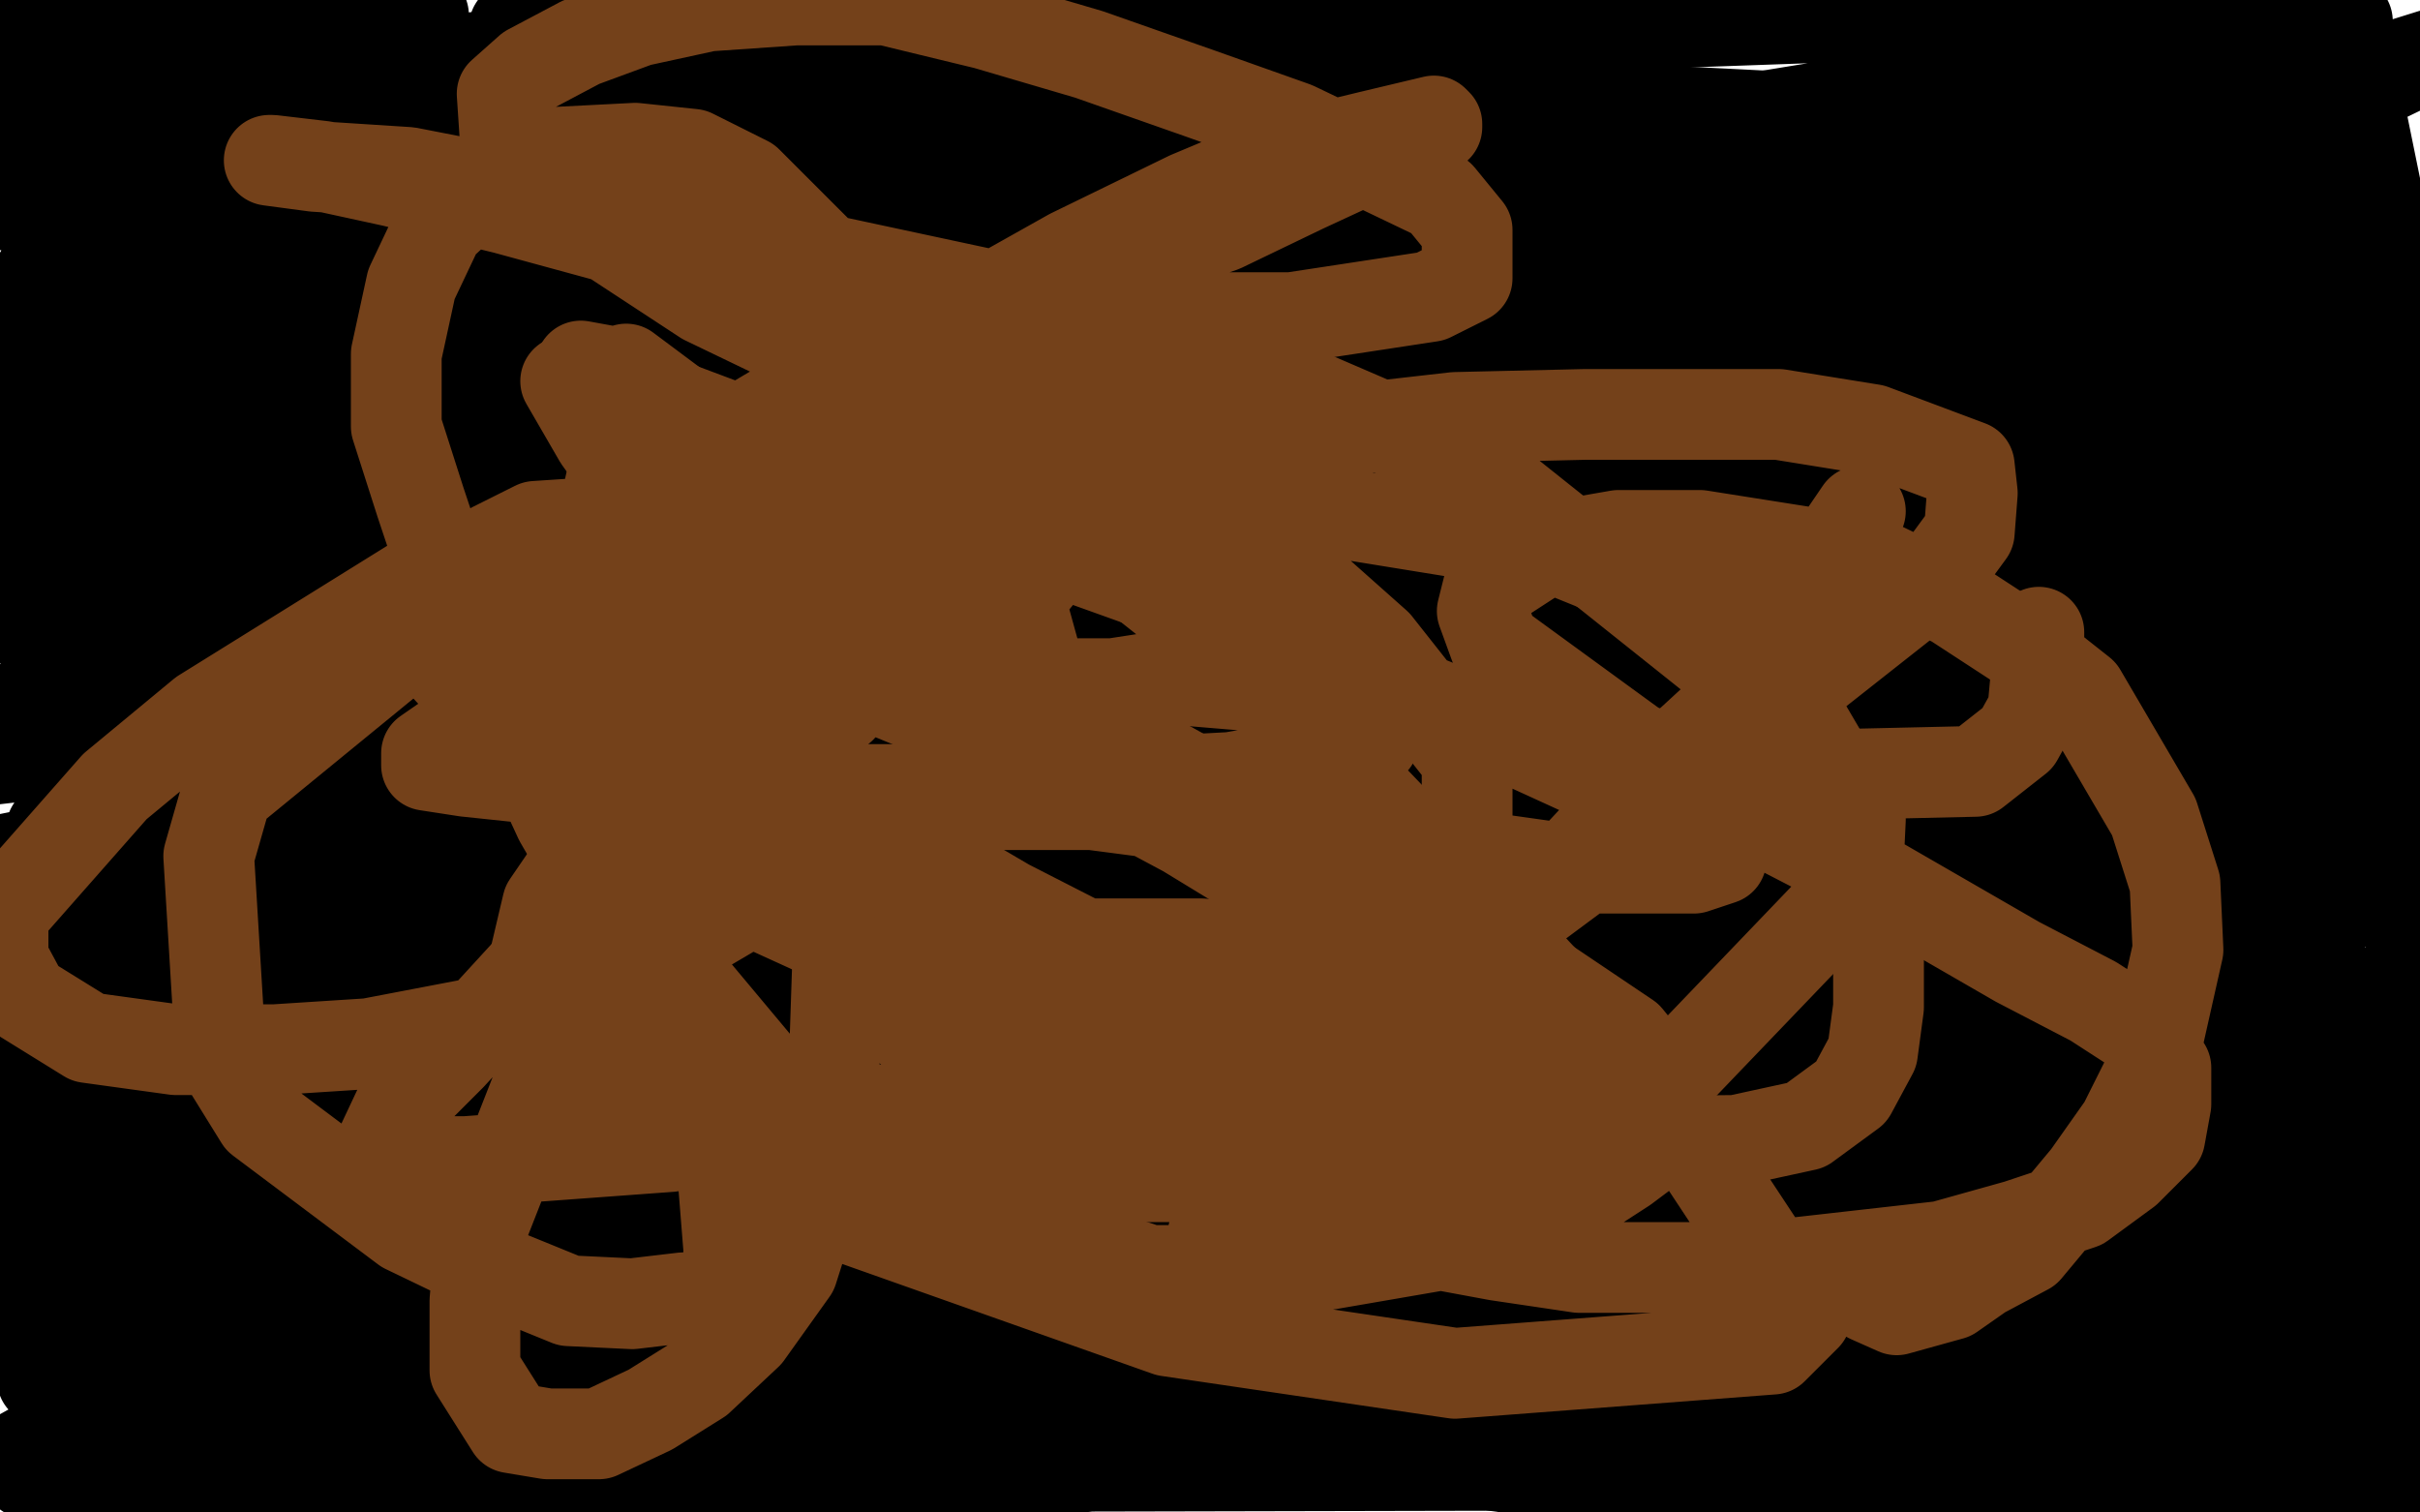 <?xml version="1.0" standalone="no"?>
<!DOCTYPE svg PUBLIC "-//W3C//DTD SVG 1.1//EN"
"http://www.w3.org/Graphics/SVG/1.1/DTD/svg11.dtd">

<svg width="800" height="500" version="1.1" xmlns="http://www.w3.org/2000/svg" xmlns:xlink="http://www.w3.org/1999/xlink" style="stroke-antialiasing: false"><desc>This SVG has been created on https://colorillo.com/</desc><rect x='0' y='0' width='800' height='500' style='fill: rgb(255,255,255); stroke-width:0' /><polyline points="98,310 113,309 113,309 174,298 174,298 342,292 342,292 433,292 433,292 553,288 595,286 598,286 563,287 477,296 420,300 109,300 21,301 94,292 201,285 328,288 386,293 365,296 348,298 291,303 224,306 214,306 241,306 332,309 515,321 580,330 491,353 153,398 10,412 5,412 25,412 140,401 318,379 441,364 466,362 438,363 295,376 182,388 117,394 114,394 318,379 611,360 674,356 646,367 428,424 173,466 110,474 109,474 161,474 780,448 803,457 25,502 374,468 623,423 657,416 540,418 415,426 113,438 457,449 696,474 336,480 114,478 101,478 182,469 444,401 494,383 495,383 112,425 13,426 433,357 689,311 698,309 572,324 306,343 71,373 94,373 385,331 657,318 689,318 591,346 30,443 6,429 346,318 419,288 420,288 310,297 199,311 194,311 451,256 547,247 494,274 289,340 144,379 212,365 311,344 313,344 133,390 83,376 419,304 455,299 399,306 145,326 65,326 132,312 367,283 390,281 251,304 68,338 156,316 541,278 575,276 411,289 306,288 375,280 376,279 201,287 64,292 283,232 430,200 448,195 392,198 303,207 370,201 670,192 711,195 420,235 184,249 89,266 416,265 440,266 392,277 252,288 248,288 309,285 469,278 367,292 172,305 -2,335 110,337 96,362 39,391 33,392 111,377 377,321 407,318 428,315 279,318 105,323 101,323 102,323 148,307 232,278 357,256 296,256 87,201 319,178 389,178 392,177 326,175 411,175 524,176 475,184 154,205 77,220 383,239 441,241 381,241 218,224 249,223 404,213 411,212 334,198 197,198 403,198 739,182 712,182 185,163 62,169 91,161 219,147 224,147 127,147 662,137 563,137 287,111 253,109 696,141 740,143 468,154 229,155 306,147 507,140 508,140 107,122 24,122 300,76 327,74 258,74 156,74 463,77 744,99 684,99 301,85 221,93 585,94 691,104 578,106 160,95 147,95 239,86 359,80 290,80 93,85 117,82 586,45 736,46 497,34 350,42 346,42 345,42 400,34 423,31 331,43 6,54 183,34 223,34 209,34 35,35 33,35 171,32 277,39 225,39 120,44 798,98 441,138 282,163 348,168 696,216 744,224 580,255 475,268 729,259 795,275 440,321 600,302 783,267 544,256 518,237 792,202 712,210 460,224 562,231 608,231 561,242 560,243 695,231 670,243 632,280 646,287 706,291 640,328 472,386 539,372 665,353 624,363 453,408 726,355 741,376 447,451 421,459 558,430 646,409 569,432 666,408 794,361 796,360 715,374 656,389 784,368 789,368 560,470 538,480 649,466 695,462 655,466 606,474 793,374 733,377 750,361 730,296 388,360 742,232 380,294 792,166 341,257 264,275 392,243 629,179 396,225 112,263 488,147 524,134 370,156 364,157 364,156" style="fill: none; stroke: #000000; stroke-width: 30; stroke-linejoin: round; stroke-linecap: round; stroke-antialiasing: false; stroke-antialias: 0; opacity: 1.0"/>
<polyline points="137,167 0,186 0,186 286,112 286,112 445,67 445,67 518,54 518,54 542,52 576,52 594,52 593,64 552,93 398,162 226,222 162,245 154,251 159,258 297,293 465,298 483,298 465,303 328,318 309,321 371,312 547,266 575,254 575,253 422,267 213,289 209,289 259,277 297,260 210,274 127,283 134,283 423,227 770,122 470,202 241,249 223,251 273,243 394,208 419,200 350,208 162,213 147,213 233,213 569,175 708,156 609,189 391,256 299,272 314,274 510,270 643,244 652,243 510,284 257,311 182,316 228,304 435,253 469,236 444,244 242,290 138,316 138,318 364,322 696,320 774,326 275,428 34,468 30,470 145,466 423,420 479,415 357,445 71,458 54,458 174,443 547,368 552,367 236,434 68,445 793,479 688,484 223,485 215,483 498,454 584,435 507,435 316,415 283,413 466,410 717,415 441,415 316,411 378,405 561,371 586,366 516,372 262,397 247,397 344,385 637,366 797,396 315,418 -3,399 -4,399 358,380 725,374 736,374 667,374 155,366 46,359 478,331 743,325 199,360 126,364 343,362 801,364 723,373 307,366 237,366 528,382 736,383 152,342 64,303 396,210 491,184 378,208 2,284 585,250 760,249 324,310 251,328 703,311 770,304 350,314 794,350 688,369 738,378 783,376 746,373 802,356 587,357 506,357 793,232 782,238 797,237 804,235 737,246 504,278 539,278 711,253 738,248 473,290 464,292 619,262 768,240 432,294 26,282 403,204 743,132 513,178 33,187 144,196 673,217 249,228 296,228 554,189 499,186 40,170 36,165 224,162 205,174 13,209 16,209 20,211 21,213 0,250 -2,251 118,237 462,229 356,234 87,244 79,244 102,237 114,235 33,260 32,260 127,222 266,182 125,211 21,213 270,174 262,174 114,204 65,209 53,209 78,197 141,181 110,181 48,181 116,171 228,150 160,154 48,162 84,156 273,109 344,89 184,116 58,121 78,118 501,75 516,74 10,124 573,51 530,59 13,91 52,75 249,23 264,18 27,32 396,-5 345,9 376,7 394,5 68,46 6,46 265,2 303,-2 362,-2 371,-2 301,9 161,19 228,19 736,1 776,7 396,69 266,93 292,95 767,74 804,77 657,110 686,105 711,100 589,125 509,149 777,52 354,119 279,119 429,85 618,60 738,43 739,41 545,58 205,106 377,81 623,58 672,58 660,63 463,141 411,183 712,136 719,135 702,142 545,183 687,156 794,136 712,150 711,157 729,172 761,167 790,147 793,145 790,160 718,239 707,253 737,255 803,214 801,233 777,269 774,272 776,241 782,220 804,331 797,334 797,310 783,246 785,248 800,280 797,358 796,371 795,379 788,384 779,401 770,481 770,484 763,482 740,460 748,431 795,422 779,429 612,423 624,419 748,390 750,397 749,418 675,436 683,436 662,436 34,421 203,397 234,384 316,380 287,390 21,473 3,483 61,459 61,461 42,479 18,485 9,487 18,480 42,452 42,447 5,420 94,314 109,289 71,369 43,385 37,390 36,391 36,397 37,409 36,426 35,435 33,441 22,450 16,455 14,456 14,450 8,392 8,371 8,358 23,310 23,307 23,342 13,383 12,386 13,382 19,336 22,312 25,325 26,342 24,330 23,210 29,183 23,265 17,274 42,258 68,242 62,242 51,246 61,203 50,202 37,212 106,180 155,137 115,157 13,206 10,208 53,181 149,142 137,142 2,166 49,149 43,151 5,160 72,151 104,147 65,154 38,161 38,158 93,128 94,128 31,128 8,128 24,127 38,121 16,134 -2,150 -2,151 10,138 13,120 12,120 -5,119 48,81 48,79 -5,66 16,22 16,26 -4,52 -3,51 7,43 28,25 19,25 -1,16 68,13 115,11 117,11 101,11 -1,-2 121,4 140,5 128,35 79,114 34,158 70,158 176,164 179,164 58,166 48,166 77,129 118,125 129,125 64,141 69,141 88,141 109,141 110,141 64,146 43,150 76,150 113,152 103,162 73,169 71,169 92,169 97,169 100,169 90,176 78,180 81,184 139,203 126,203 141,191 204,171 411,130 513,120 418,149 226,171 223,171 492,148 449,148 265,154 380,155 351,163 18,209 713,276 653,345 360,457 505,430 598,411 329,483 540,403 607,374 450,431 531,427 762,455 629,440 629,439 713,387 570,379 98,301 443,200 597,129 317,201 288,188 715,15 772,17 634,44 642,44 718,36 721,36 722,36 779,44 656,52 724,43 804,18 773,33 779,31 799,129 787,129 781,129 779,142 786,155" style="fill: none; stroke: #000000; stroke-width: 30; stroke-linejoin: round; stroke-linecap: round; stroke-antialiasing: false; stroke-antialias: 0; opacity: 1.0"/>
<polyline points="157,152 157,151 157,151 156,149 156,149 147,147 147,147 121,145 121,145 94,144 94,144 90,143 90,143 86,142 85,142 93,139 103,137 106,136 88,138 81,140 81,142 90,152 104,171 109,180 110,181 109,181 100,182 97,182 96,182 95,182 93,181 91,181" style="fill: none; stroke: #000000; stroke-width: 30; stroke-linejoin: round; stroke-linecap: round; stroke-antialiasing: false; stroke-antialias: 0; opacity: 1.0"/>
<polyline points="493,140 493,141 493,141 493,142 493,142 493,145 493,145 493,147 493,147 493,150 493,150 492,153 492,153 491,156 491,156 490,159 490,159 489,161 489,161 488,164 488,164 487,166 487,166 486,169 484,172 483,176 483,178 483,181 481,183 480,186 480,189 478,194 478,196 475,201 474,204 474,206 473,208 473,209" style="fill: none; stroke: #000000; stroke-width: 15; stroke-linejoin: round; stroke-linecap: round; stroke-antialiasing: false; stroke-antialias: 0; opacity: 1.0"/>
<polyline points="632,156 632,156 632,156 635,154 635,154 638,152 638,152 641,150 641,150 646,148 646,148 653,145 653,145 659,141 659,141 665,138 665,138 671,134 671,134 676,130 676,130 681,127 681,127 686,123 686,123 690,119 691,118 692,116 693,115 694,113 695,112 695,111 696,111 696,109 697,109 697,108 698,108 701,105 703,104 705,102 707,101 710,100 713,98 717,96 720,94 729,91 734,88 740,86 747,84 754,82 762,80 769,79 782,74" style="fill: none; stroke: #000000; stroke-width: 30; stroke-linejoin: round; stroke-linecap: round; stroke-antialiasing: false; stroke-antialias: 0; opacity: 1.0"/>
<polyline points="547,61 547,62 547,62 544,74 544,74 529,98 529,98 521,104 521,104 511,110 480,115 448,115 407,115 348,115 324,115 303,115 244,112 208,107 170,96 154,84 149,78" style="fill: none; stroke: #000000; stroke-width: 30; stroke-linejoin: round; stroke-linecap: round; stroke-antialiasing: false; stroke-antialias: 0; opacity: 1.0"/>
<polyline points="167,47 170,44 170,44 175,39 175,39 179,31 179,31 179,30 179,30 179,28 179,27 179,26 179,25 178,24 177,23 176,22 175,20 174,19 173,17 172,16 172,14 170,13 170,12 170,11 170,10 170,9 171,9" style="fill: none; stroke: #000000; stroke-width: 30; stroke-linejoin: round; stroke-linecap: round; stroke-antialiasing: false; stroke-antialias: 0; opacity: 1.0"/>
<polyline points="173,8 175,8 175,8 177,7 177,7 180,7 180,7 182,7 182,7 186,7 186,7 188,6 188,6 190,6 190,6 191,6 191,6 193,6 193,6 194,5 194,5 196,5 196,5 197,5 199,5 201,5 203,5 205,5 206,5 207,6 209,9 209,10 210,12 211,14 212,16 212,19 213,21 213,23 214,26 214,29 214,31 215,33 215,37 215,40 214,44 212,53 210,58 204,71 202,78 199,85 195,97 192,103 188,110 185,114 178,123 175,126 172,129 171,131 170,133 169,134 169,135 169,136 169,138 169,139 169,140 169,142 171,143 172,145 174,146 176,148 181,153 184,155 187,159 192,162 197,166 204,171 208,176 212,182 215,188 216,192 219,199 224,205 228,213 231,221 235,227 237,233 239,240 243,248 244,254 246,264 248,275 248,286 250,300 250,316 250,331 250,357 250,368 252,380 254,391 254,401 254,411 254,417 254,425 254,434 254,447 254,454 254,459 253,465 253,471 252,476 250,481 249,490 249,496 249,499 249,502 249,504 289,503 433,465" style="fill: none; stroke: #000000; stroke-width: 30; stroke-linejoin: round; stroke-linecap: round; stroke-antialiasing: false; stroke-antialias: 0; opacity: 1.0"/>
<polyline points="661,112 661,113 661,113 661,120 661,120 680,147 680,147 729,175 729,175 781,196 799,203 803,201 797,201 796,201 796,200 794,190 794,182 794,180 794,182 794,184 788,197 786,202 779,229 771,245 767,247 765,248 754,252 753,253 752,253 750,253 749,253 748,252 746,250 746,248 746,246 746,243 747,240 752,229 764,215 772,209 779,202 794,192 804,189 798,202 779,216 768,222 756,228 745,234 725,243 714,247 691,258 681,264 673,273 666,274 665,275 664,275 664,274 665,274 665,275 665,276 665,277 666,277 667,279 670,279 673,281 676,282 679,284 685,287 691,290 705,297 710,301 715,305 730,320 730,322 731,323 731,324 731,325 731,327 732,327 732,330 736,336 738,339 739,340 741,342 743,344 744,345 746,349 748,351 750,356 751,359 753,362 761,374 763,382 768,390 772,397 776,405 781,413 790,425 795,433 800,440 803,445 802,491 799,493 797,494 795,495 791,496 783,500 780,501 775,502 774,502 773,502 772,502 772,501 772,499 771,498 642,498 625,498 621,498 612,497 607,497 599,497 592,495 585,495 564,492 550,490 535,490 519,488 483,483 443,479 401,474 378,471 354,469 306,464 234,457 210,454 187,452 166,449 145,447 93,438 80,434 65,430 58,428 53,425 52,425" style="fill: none; stroke: #000000; stroke-width: 30; stroke-linejoin: round; stroke-linecap: round; stroke-antialiasing: false; stroke-antialias: 0; opacity: 1.0"/>
<polyline points="96,103 98,104 98,104 97,104 97,104 94,104 94,104 90,104 90,104 85,104" style="fill: none; stroke: #000000; stroke-width: 30; stroke-linejoin: round; stroke-linecap: round; stroke-antialiasing: false; stroke-antialias: 0; opacity: 1.0"/>
<polyline points="192,121 203,123 203,123 209,125 209,125 209,126 209,126 209,128 209,128 209,131 209,131 208,133 208,133 208,136 208,136 206,148 204,153 202,159 200,168 198,178 196,187 193,197 191,208 191,218 191,226 192,234 195,241 198,247 204,249 208,251 213,253 225,254 232,254 248,253 259,248 278,234 291,217 291,209 291,202 232,173 212,173 192,173 177,174 163,181 149,205 147,220 194,271 229,289 308,325 345,336 372,345 416,364 425,373 425,379 425,381 414,387 401,389 380,389 353,389 322,387 291,383 260,378 231,371 210,363 191,354 182,344 177,331 177,316 181,299 194,280 213,259 234,237 257,215 284,194 312,174 340,157 367,142 390,131 409,124 418,118 419,116 419,115 419,114 417,114 412,114 376,120 353,127 306,141 289,152 284,164 285,183 304,203 325,223 381,262 435,294 469,316 471,322 471,324 462,328 412,338 364,340 316,338 290,303 298,290 329,246 357,226 368,226 381,224 417,227 434,232 454,245 447,250 430,253 407,257 333,261 245,261 173,257 154,255 141,253 141,249 154,240 173,225 216,193 243,178 319,160 342,161 364,174 383,189 445,255 468,279 512,326 525,345 530,358 530,364 527,366 510,366 456,356 419,343 378,322 333,299 292,275 231,219 210,192 203,167 207,122 479,325 465,324 422,314 397,312 343,312 298,316 289,322 287,328 306,345 327,356 360,363 476,378 574,377 597,372 612,361 619,348 621,333 621,312 617,290 587,240 566,217 487,154 422,126 395,117 374,115 357,115 346,116 337,121 335,141 339,156 356,175 404,213 441,228 474,237 511,245 609,256 653,255 667,244 672,235 674,213 674,209" style="fill: none; stroke: #74411a; stroke-width: 30; stroke-linejoin: round; stroke-linecap: round; stroke-antialiasing: false; stroke-antialias: 0; opacity: 1.0"/>
<polyline points="618,429 627,433 627,433 645,428 645,428 655,421 655,421 670,413 670,413 690,389 690,389 702,372 702,372 711,354 711,354 720,314 720,314 719,292 719,292 712,270 712,270 688,229 669,214 646,199 619,186 562,177 535,177 512,181 492,194 490,202 494,213 553,256 615,288 667,318 692,331 709,342 716,353 716,365 714,376 703,387 688,398 667,405 642,412 580,419 549,419 522,419 495,415 468,410 440,378 446,363 461,344 480,324 505,301 536,278 588,232 640,191 651,176 652,163 651,154 619,142 588,137 561,137 524,137 481,138 437,143 404,154 375,167 350,182 337,198 345,227 366,242 393,257 426,274 451,291 486,308 538,343 551,359 553,374 537,386 520,397 497,408 439,418 410,420 380,420 316,399 286,382 256,359 210,304 203,275 201,244 207,213 226,183 247,156 276,131 313,107 354,84 393,65 424,52 453,45 474,40 475,41 475,42 472,43 431,62 404,75 369,87 330,99 305,111 272,126 245,142 230,155 230,166 232,174 261,186 280,188 301,188 320,184 333,170 333,162 321,149 285,124 260,112 233,99 172,59 167,46 166,31 175,23 192,14 211,7 234,2 263,0 293,0 326,8 360,18 397,31 428,42 476,65 485,76 485,86 485,92 473,98 427,105 392,105 353,103 269,85 221,74 176,65 135,57 104,55 89,53 90,53 107,55 130,60 167,69 200,78 239,89 278,108 358,146 428,189 455,213 485,251 485,271 483,290 449,321 426,332 395,343 360,354 292,367 253,373 222,379 154,384 133,384 124,383 132,366 149,349 193,301 218,272 243,239 266,205 277,171 279,140 279,113 277,90 247,60 229,51 210,49 171,51 145,75 136,94 131,117 131,141 139,166 150,199 167,232 185,271 203,302 221,332 232,362 239,389 241,414 239,429 226,429 209,431 188,430 161,419 134,406 86,370 73,349 69,283 75,262 130,217 155,208 184,206 213,206 238,208 265,266 256,285 241,302 190,332 122,345 91,347 58,347 29,343 8,330 1,317 1,302 38,260 67,236 141,190 224,195 226,210 228,229 228,250 222,273 209,298 194,327 179,356 159,407 157,430 157,453 169,472 181,474 198,474 215,466 231,456 247,441 262,420 269,398 275,375 277,315 249,222 230,193 213,166 198,145 187,126 193,123 249,144 335,177 388,196 433,216 482,236 552,268 569,279 569,284 560,287 516,287 445,277 361,266 320,266 234,278 207,290 190,326 223,370 256,394 386,440 481,454 586,446 597,435 562,382 525,359 433,300 392,275 349,252 225,201 257,182 406,167 439,169 513,181 550,196 581,213 615,271 614,292 544,365 469,398 401,408 414,398 429,381 448,360 469,338 491,313 518,287 545,258 570,235 615,169" style="fill: none; stroke: #74411a; stroke-width: 30; stroke-linejoin: round; stroke-linecap: round; stroke-antialiasing: false; stroke-antialias: 0; opacity: 1.0"/>
</svg>
